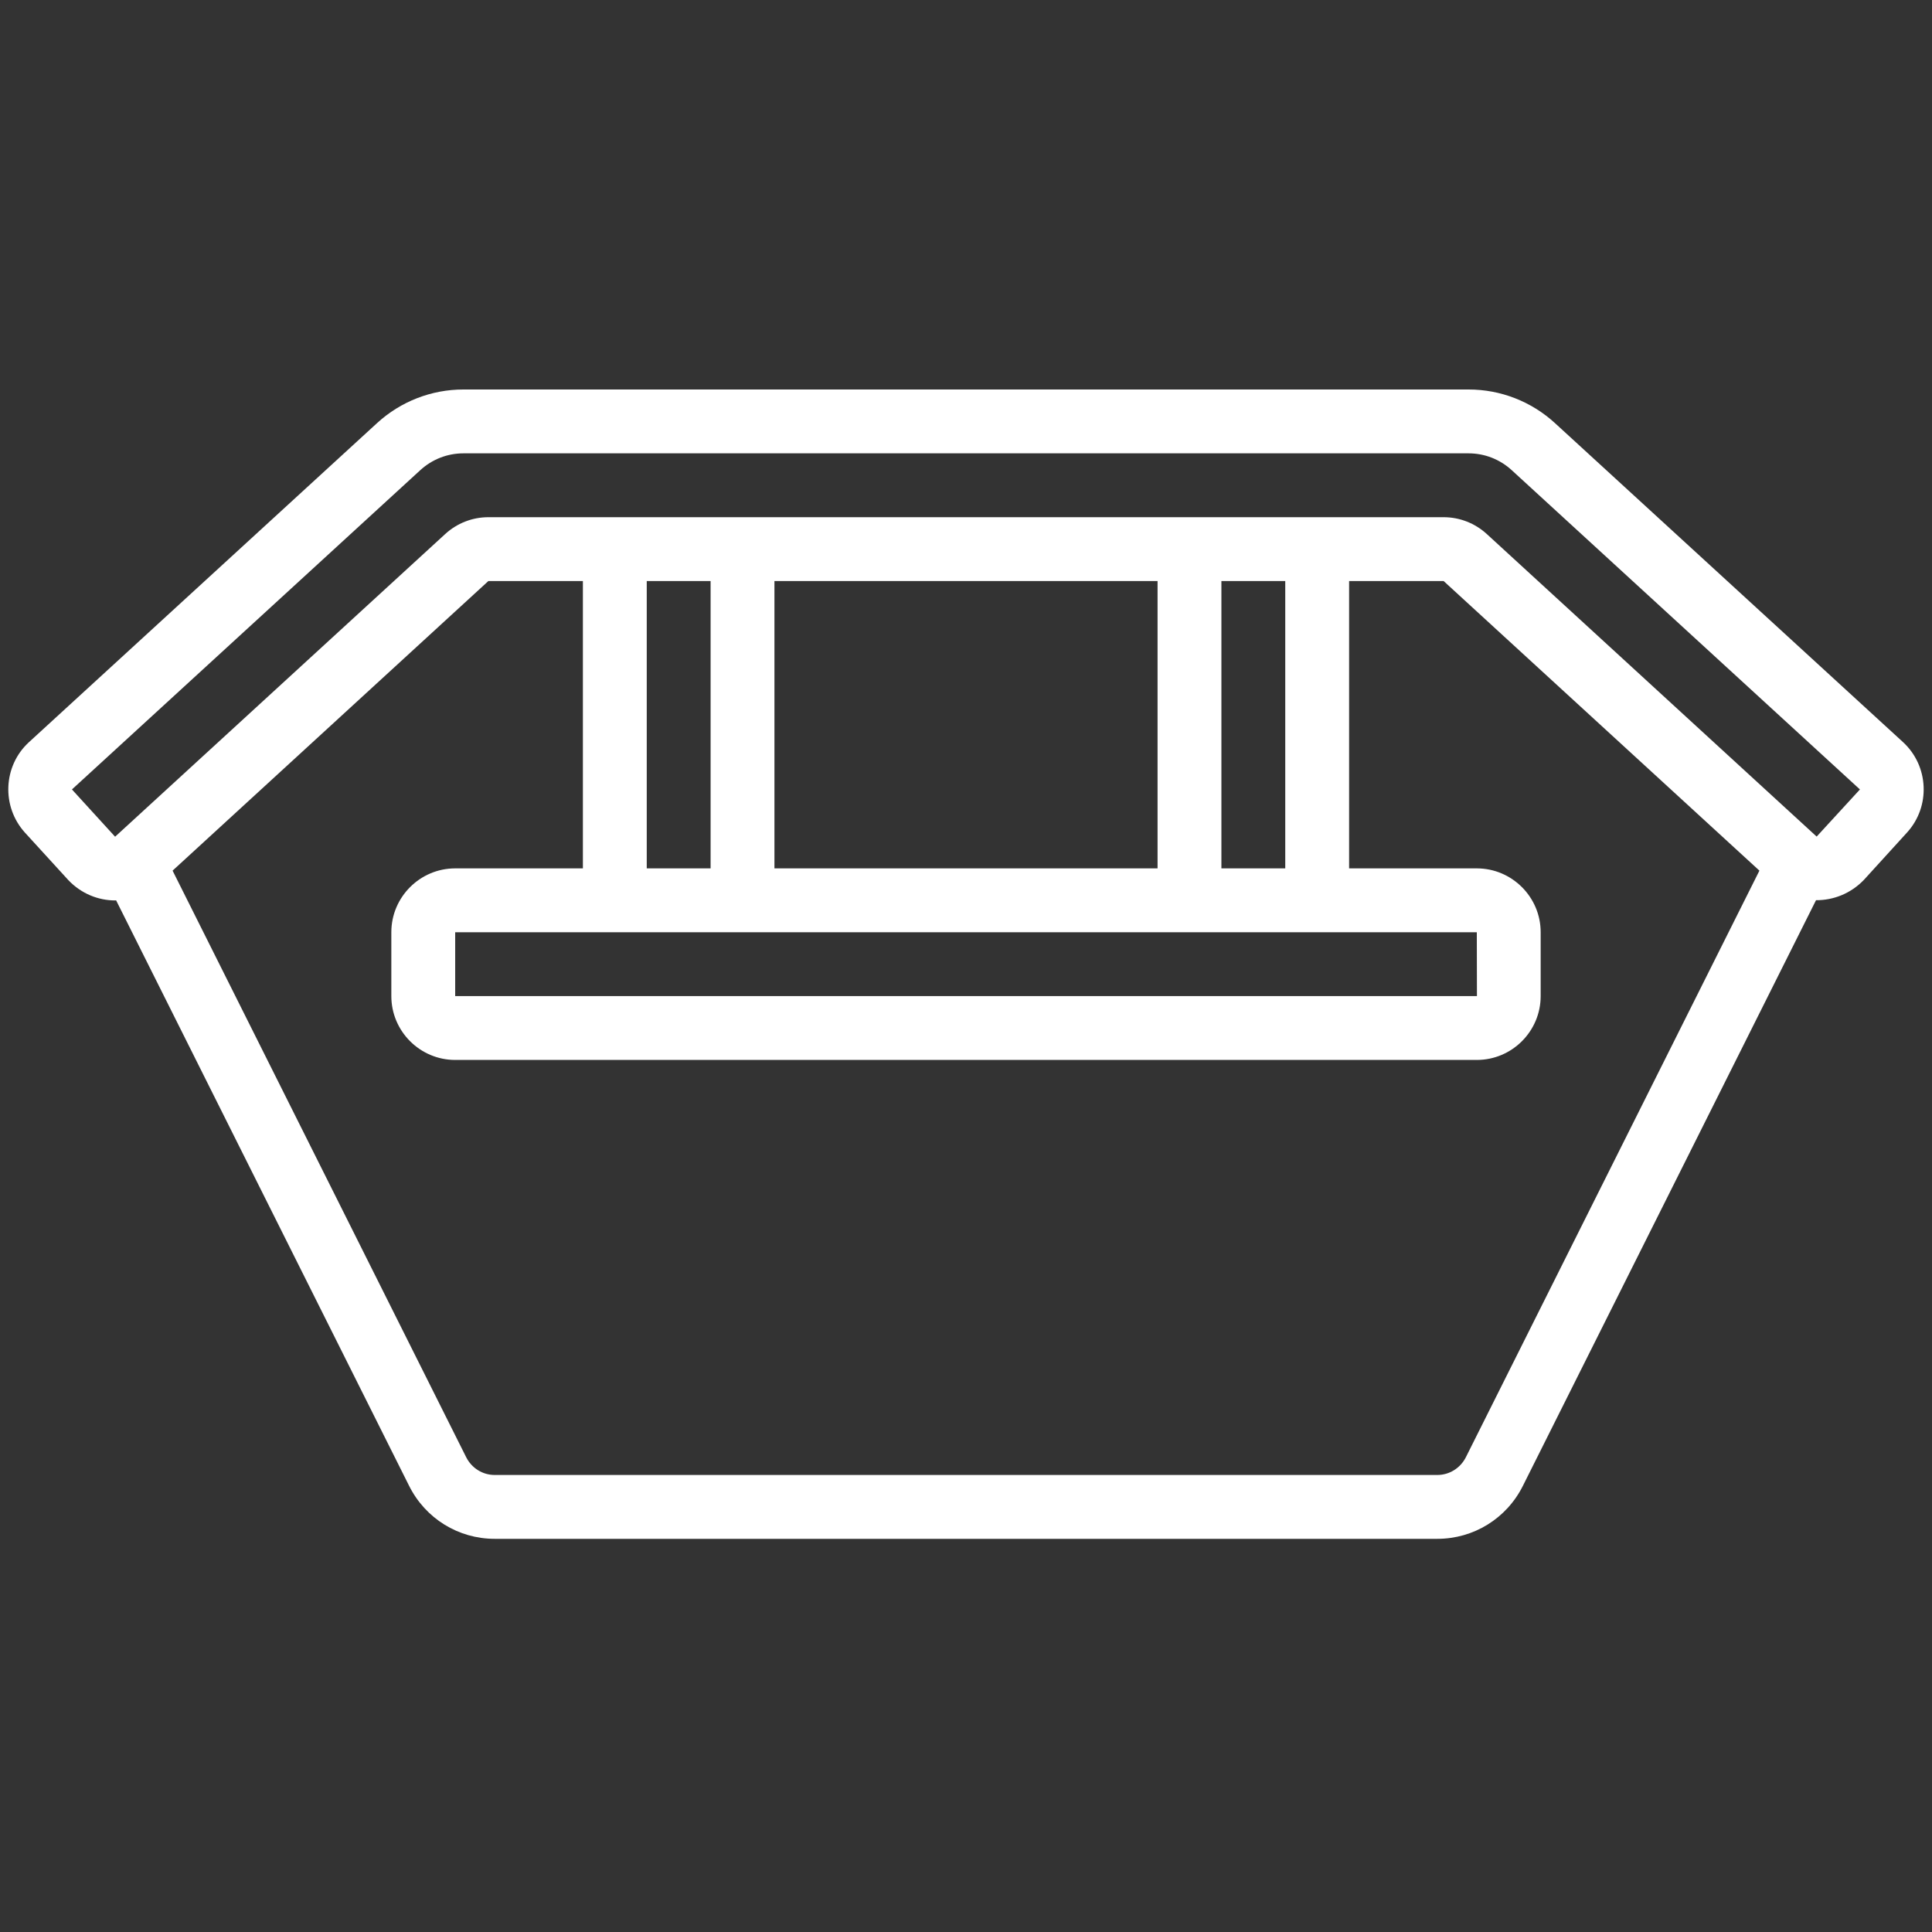<svg xmlns="http://www.w3.org/2000/svg" xmlns:xlink="http://www.w3.org/1999/xlink" width="700" zoomAndPan="magnify" viewBox="0 0 525 525" height="700" preserveAspectRatio="xMidYMid meet" version="1.0"><rect x="0" y="0" width="525" height="525" fill="#333333" stroke="none"/><path fill="#ffffff" d="M 114.203 127.766 C 117.422 124.82 121.555 123.191 125.93 123.191 L 399.07 123.191 C 403.445 123.191 407.578 124.82 410.797 127.766 L 505.414 214.523 L 493.656 227.332 L 404.02 145.117 C 400.801 142.172 396.633 140.543 392.293 140.543 L 132.707 140.543 C 128.367 140.543 124.199 142.172 120.98 145.117 L 31.277 227.367 L 19.551 214.523 Z M 193.098 235.973 L 175.746 235.973 L 175.746 157.895 L 193.098 157.895 Z M 314.555 235.973 L 210.445 235.973 L 210.445 157.895 L 314.555 157.895 Z M 331.902 235.973 L 331.902 157.895 L 349.254 157.895 L 349.254 235.973 Z M 401.309 253.324 L 401.344 270.676 L 123.691 270.676 L 123.691 253.324 Z M 398.328 395.996 C 396.836 398.945 393.852 400.809 390.566 400.809 L 134.434 400.809 C 131.148 400.809 128.164 398.945 126.672 395.965 L 46.898 236.586 L 132.707 157.895 L 158.395 157.895 L 158.395 235.973 L 123.691 235.973 C 114.137 235.973 106.34 243.77 106.34 253.324 L 106.34 270.676 C 106.34 280.234 114.137 288.027 123.691 288.027 L 401.309 288.027 C 410.863 288.027 418.66 280.234 418.66 270.676 L 418.66 253.324 C 418.66 243.77 410.863 235.973 401.309 235.973 L 366.605 235.973 L 366.605 157.895 L 392.293 157.895 L 478.102 236.586 Z M 18.602 239.195 C 22.059 242.82 26.668 244.684 31.312 244.684 C 31.379 244.684 31.445 244.648 31.547 244.648 L 111.152 403.723 C 115.594 412.637 124.539 418.16 134.434 418.16 L 390.566 418.16 C 400.461 418.16 409.406 412.637 413.848 403.723 L 493.484 244.617 C 498.195 244.648 502.941 242.82 506.531 239.059 L 518.258 226.18 C 524.629 219.133 524.156 208.188 517.176 201.711 L 422.523 114.957 C 416.117 109.094 407.781 105.84 399.07 105.84 L 125.93 105.84 C 117.219 105.84 108.883 109.094 102.477 114.957 L 7.793 201.746 C 0.844 208.188 0.371 219.133 6.742 226.215 L 18.602 239.195 " fill-opacity="1" fill-rule="nonzero"/></svg>